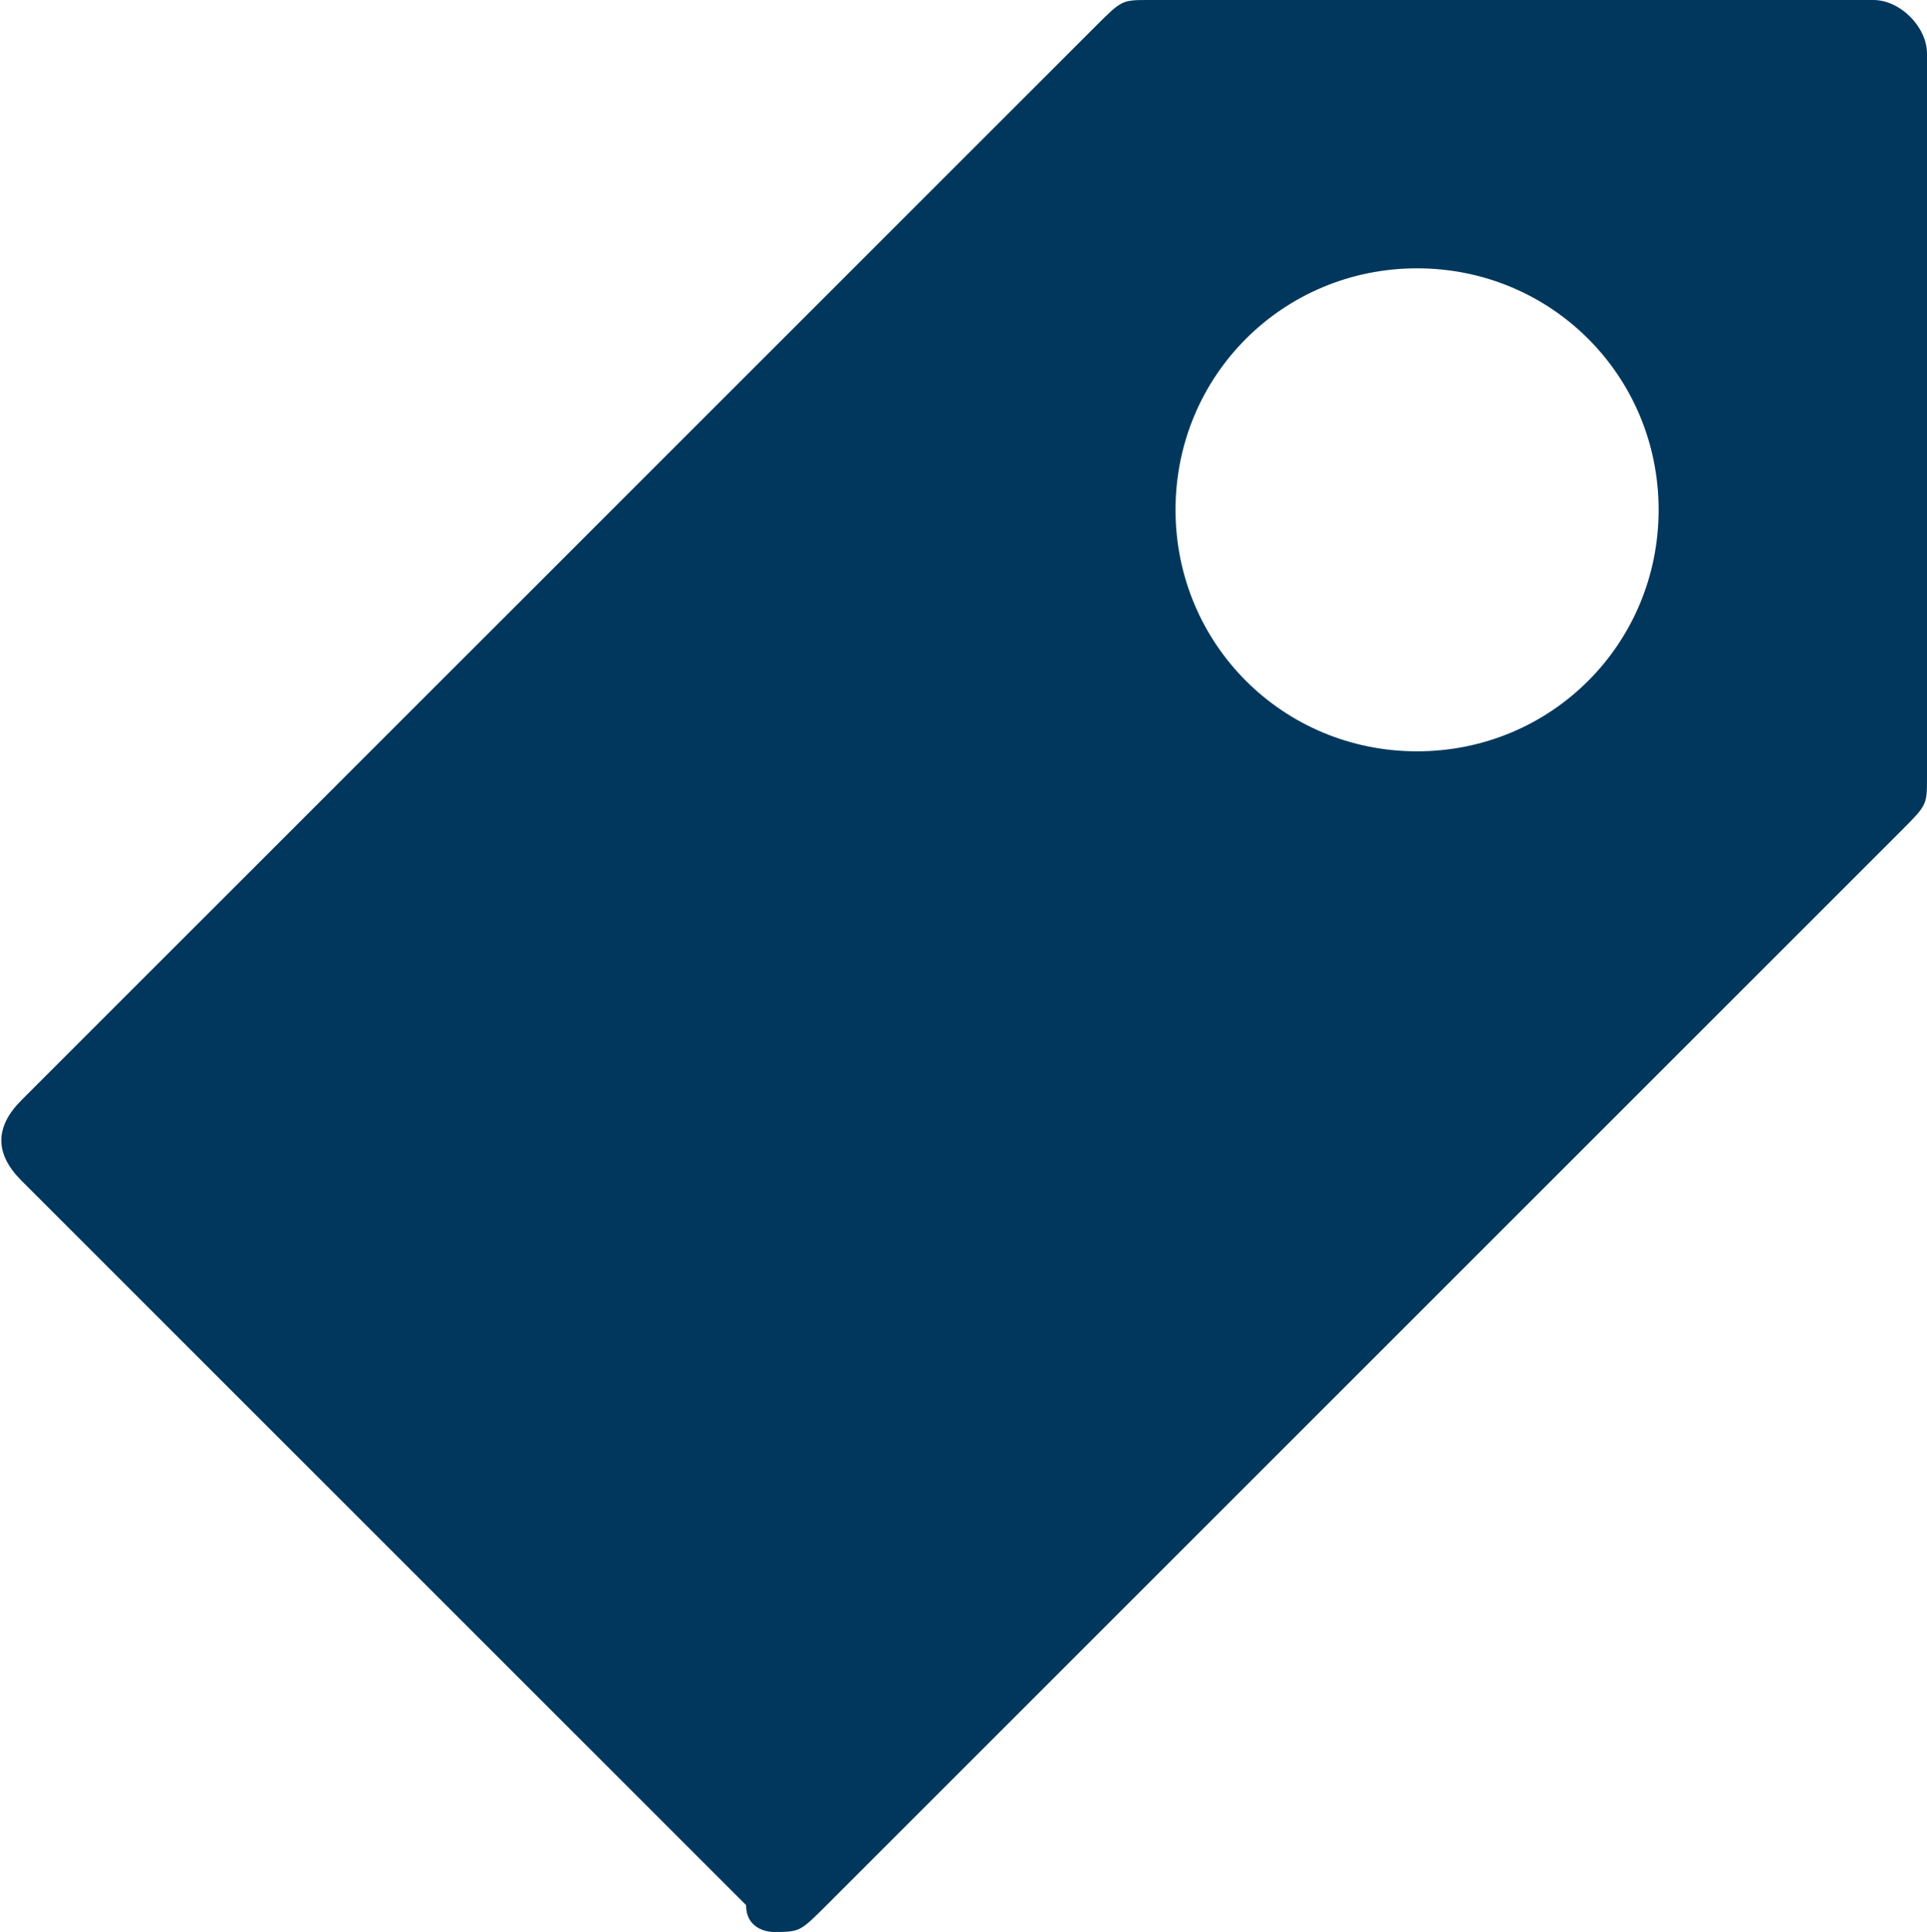 <?xml version="1.0" encoding="utf-8"?>
<!-- Generator: Adobe Illustrator 19.1.0, SVG Export Plug-In . SVG Version: 6.00 Build 0)  -->
<svg version="1.1" id="レイヤー_1" xmlns="http://www.w3.org/2000/svg" xmlns:xlink="http://www.w3.org/1999/xlink" x="0px"
	 y="0px" viewBox="0 0 71.8 72" style="enable-background:new 0 0 71.8 72;" xml:space="preserve">
<style type="text/css">
	.st0{fill-rule:evenodd;clip-rule:evenodd;fill:#02375D;}
</style>
<g id="Group_x5F_6">
	<path class="st0" d="M52.8,28c5,0,9-4,9-9s-4-9-9-9s-9,4-9,9S47.8,28,52.8,28z M27.8,71c0,1,1,1,1,1c1,0,1,0,2-1l40-40c1-1,1-1,1-2
		V2c0-1-1-2-2-2h-27c-1,0-1,0-2,1l-40,40c-1,1-1,2,0,3L27.8,71z"/>
</g>
</svg>
